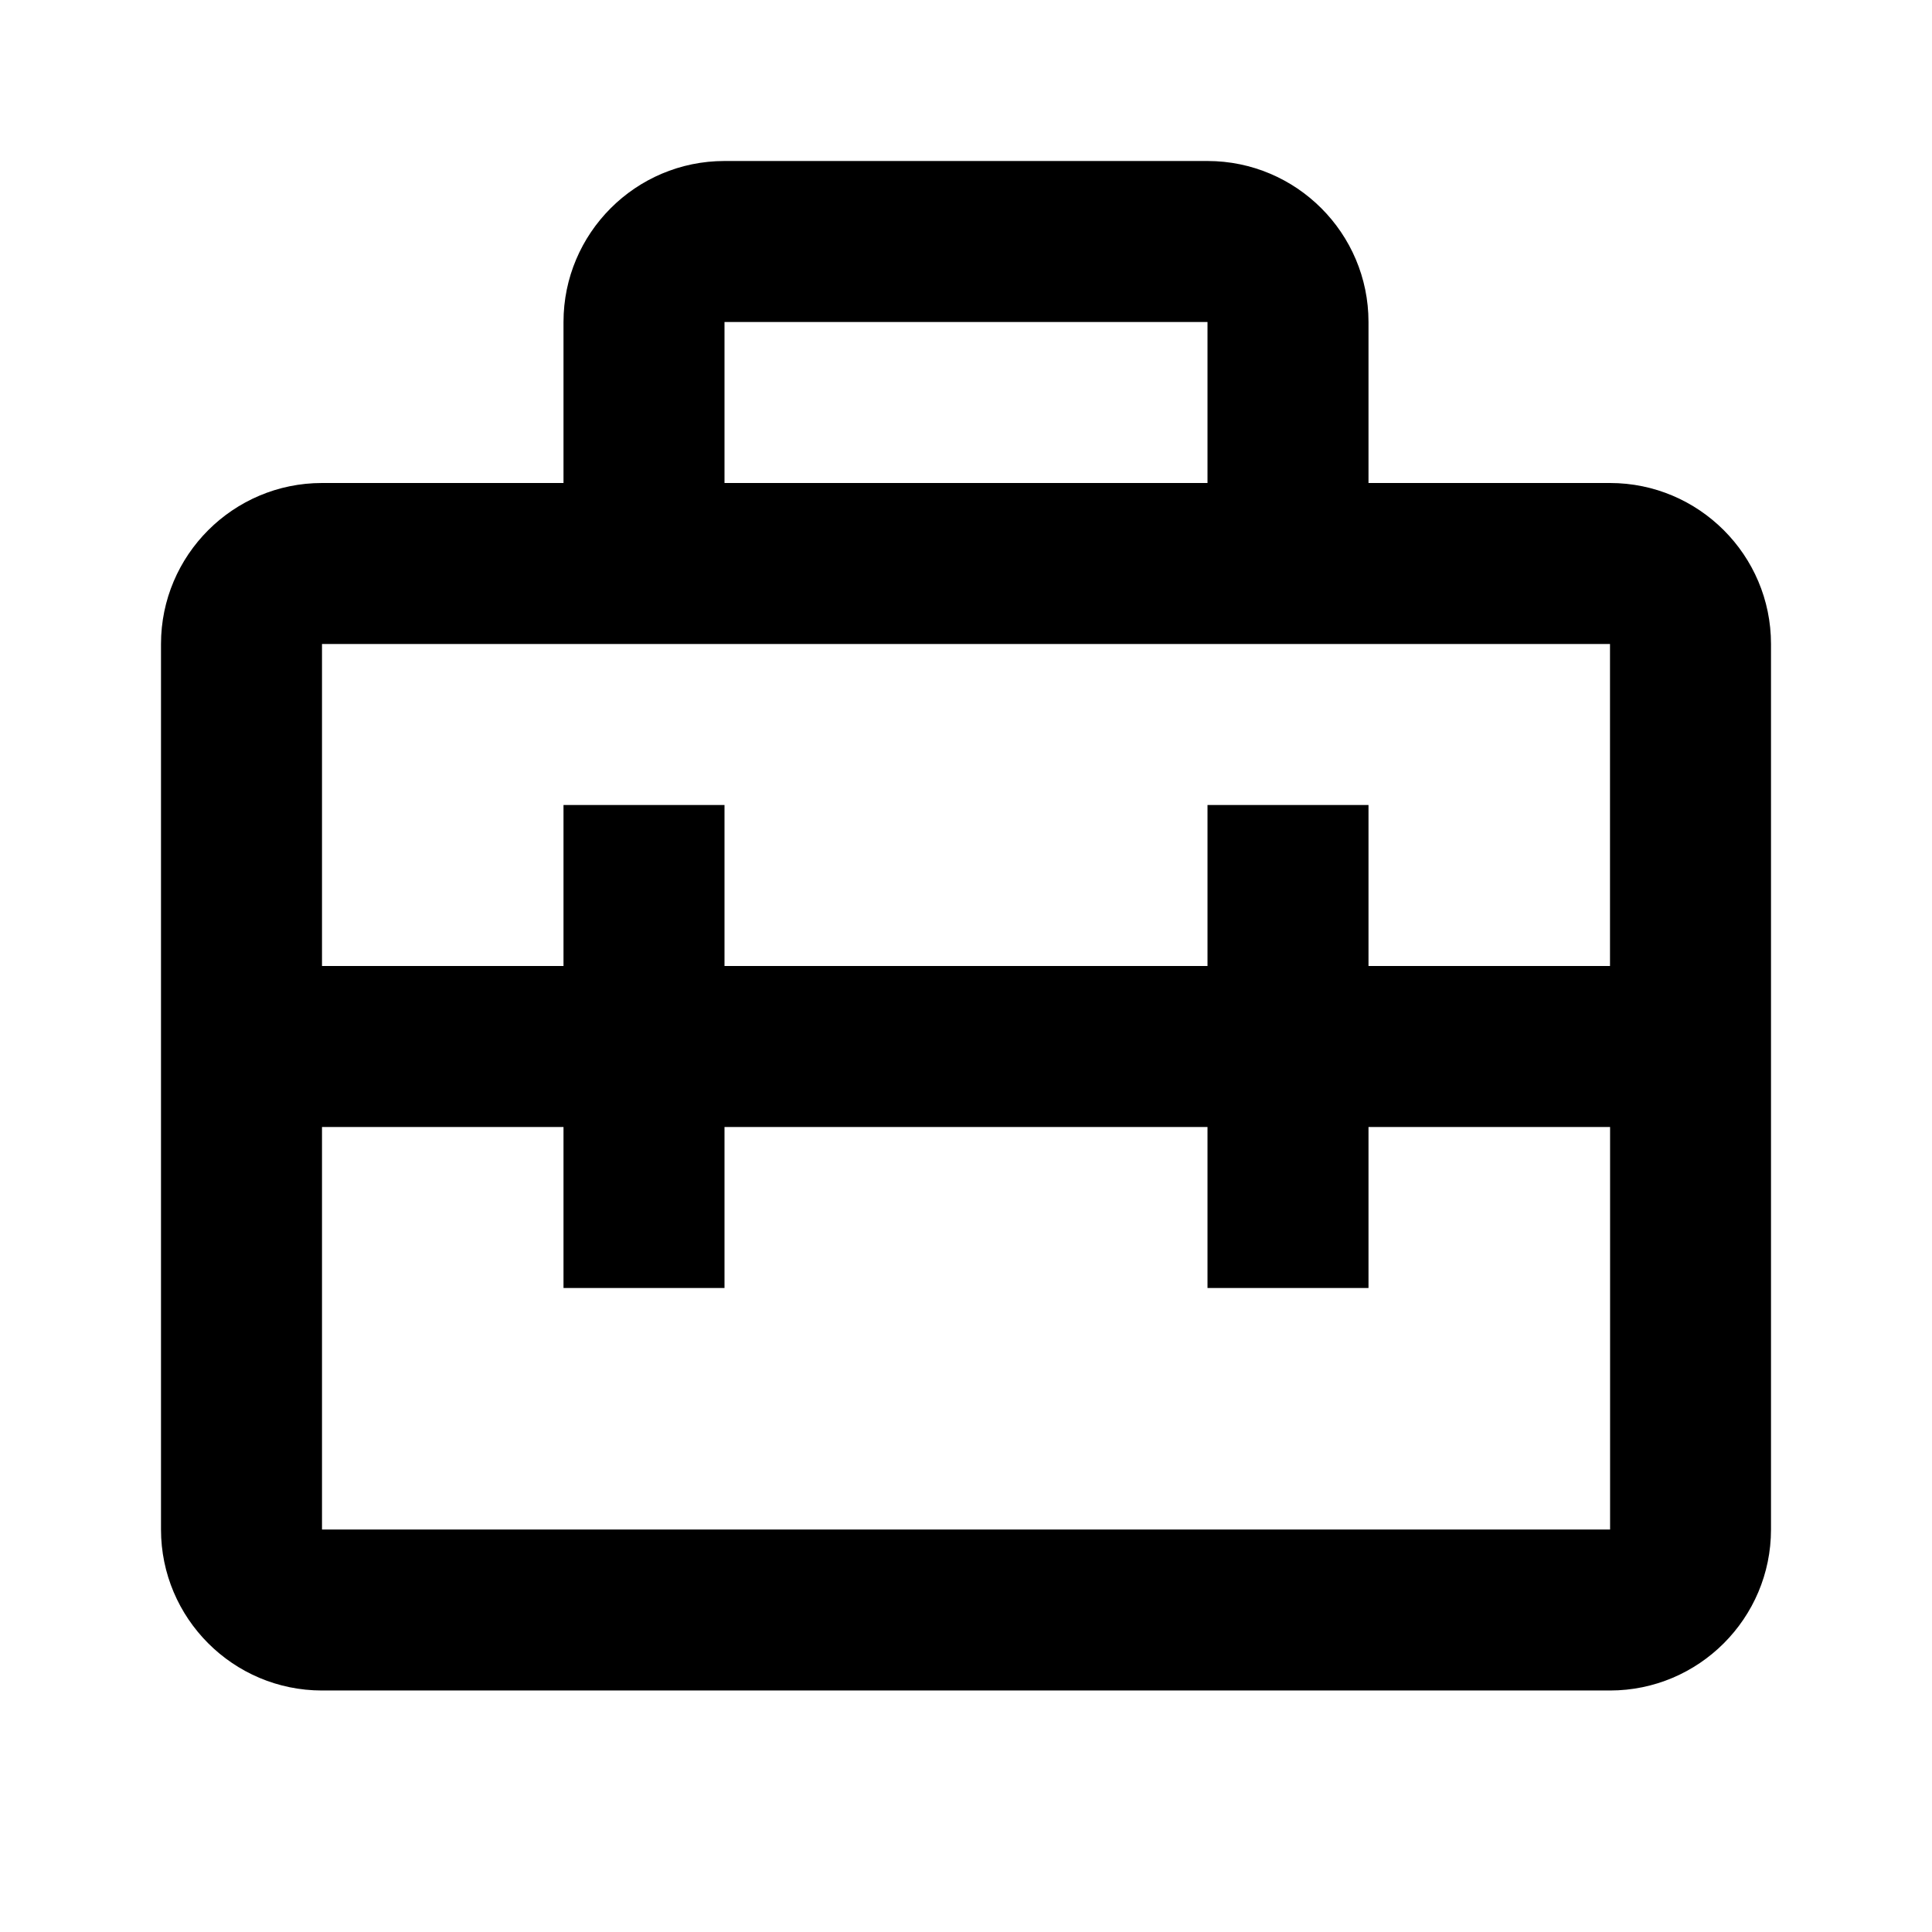 <svg xmlns="http://www.w3.org/2000/svg" width="24" height="24" viewBox="0 0 24 24"><path d="M20,6h-3V4c0-1.103-0.897-2-2-2H9C7.897,2,7,2.897,7,4v2H4C2.897,6,2,6.897,2,8v11c0,1.103,0.897,2,2,2h16 c1.103,0,2-0.897,2-2V8C22,6.897,21.103,6,20,6z M15,4v2H9V4H15z M4,8h4h8h1h3v4h-3v-2h-2v2H9v-2H7v2H4V8z M4,19v-5h3v2h2v-2h6v2 h2v-2h3.001v5H4z"/></svg>